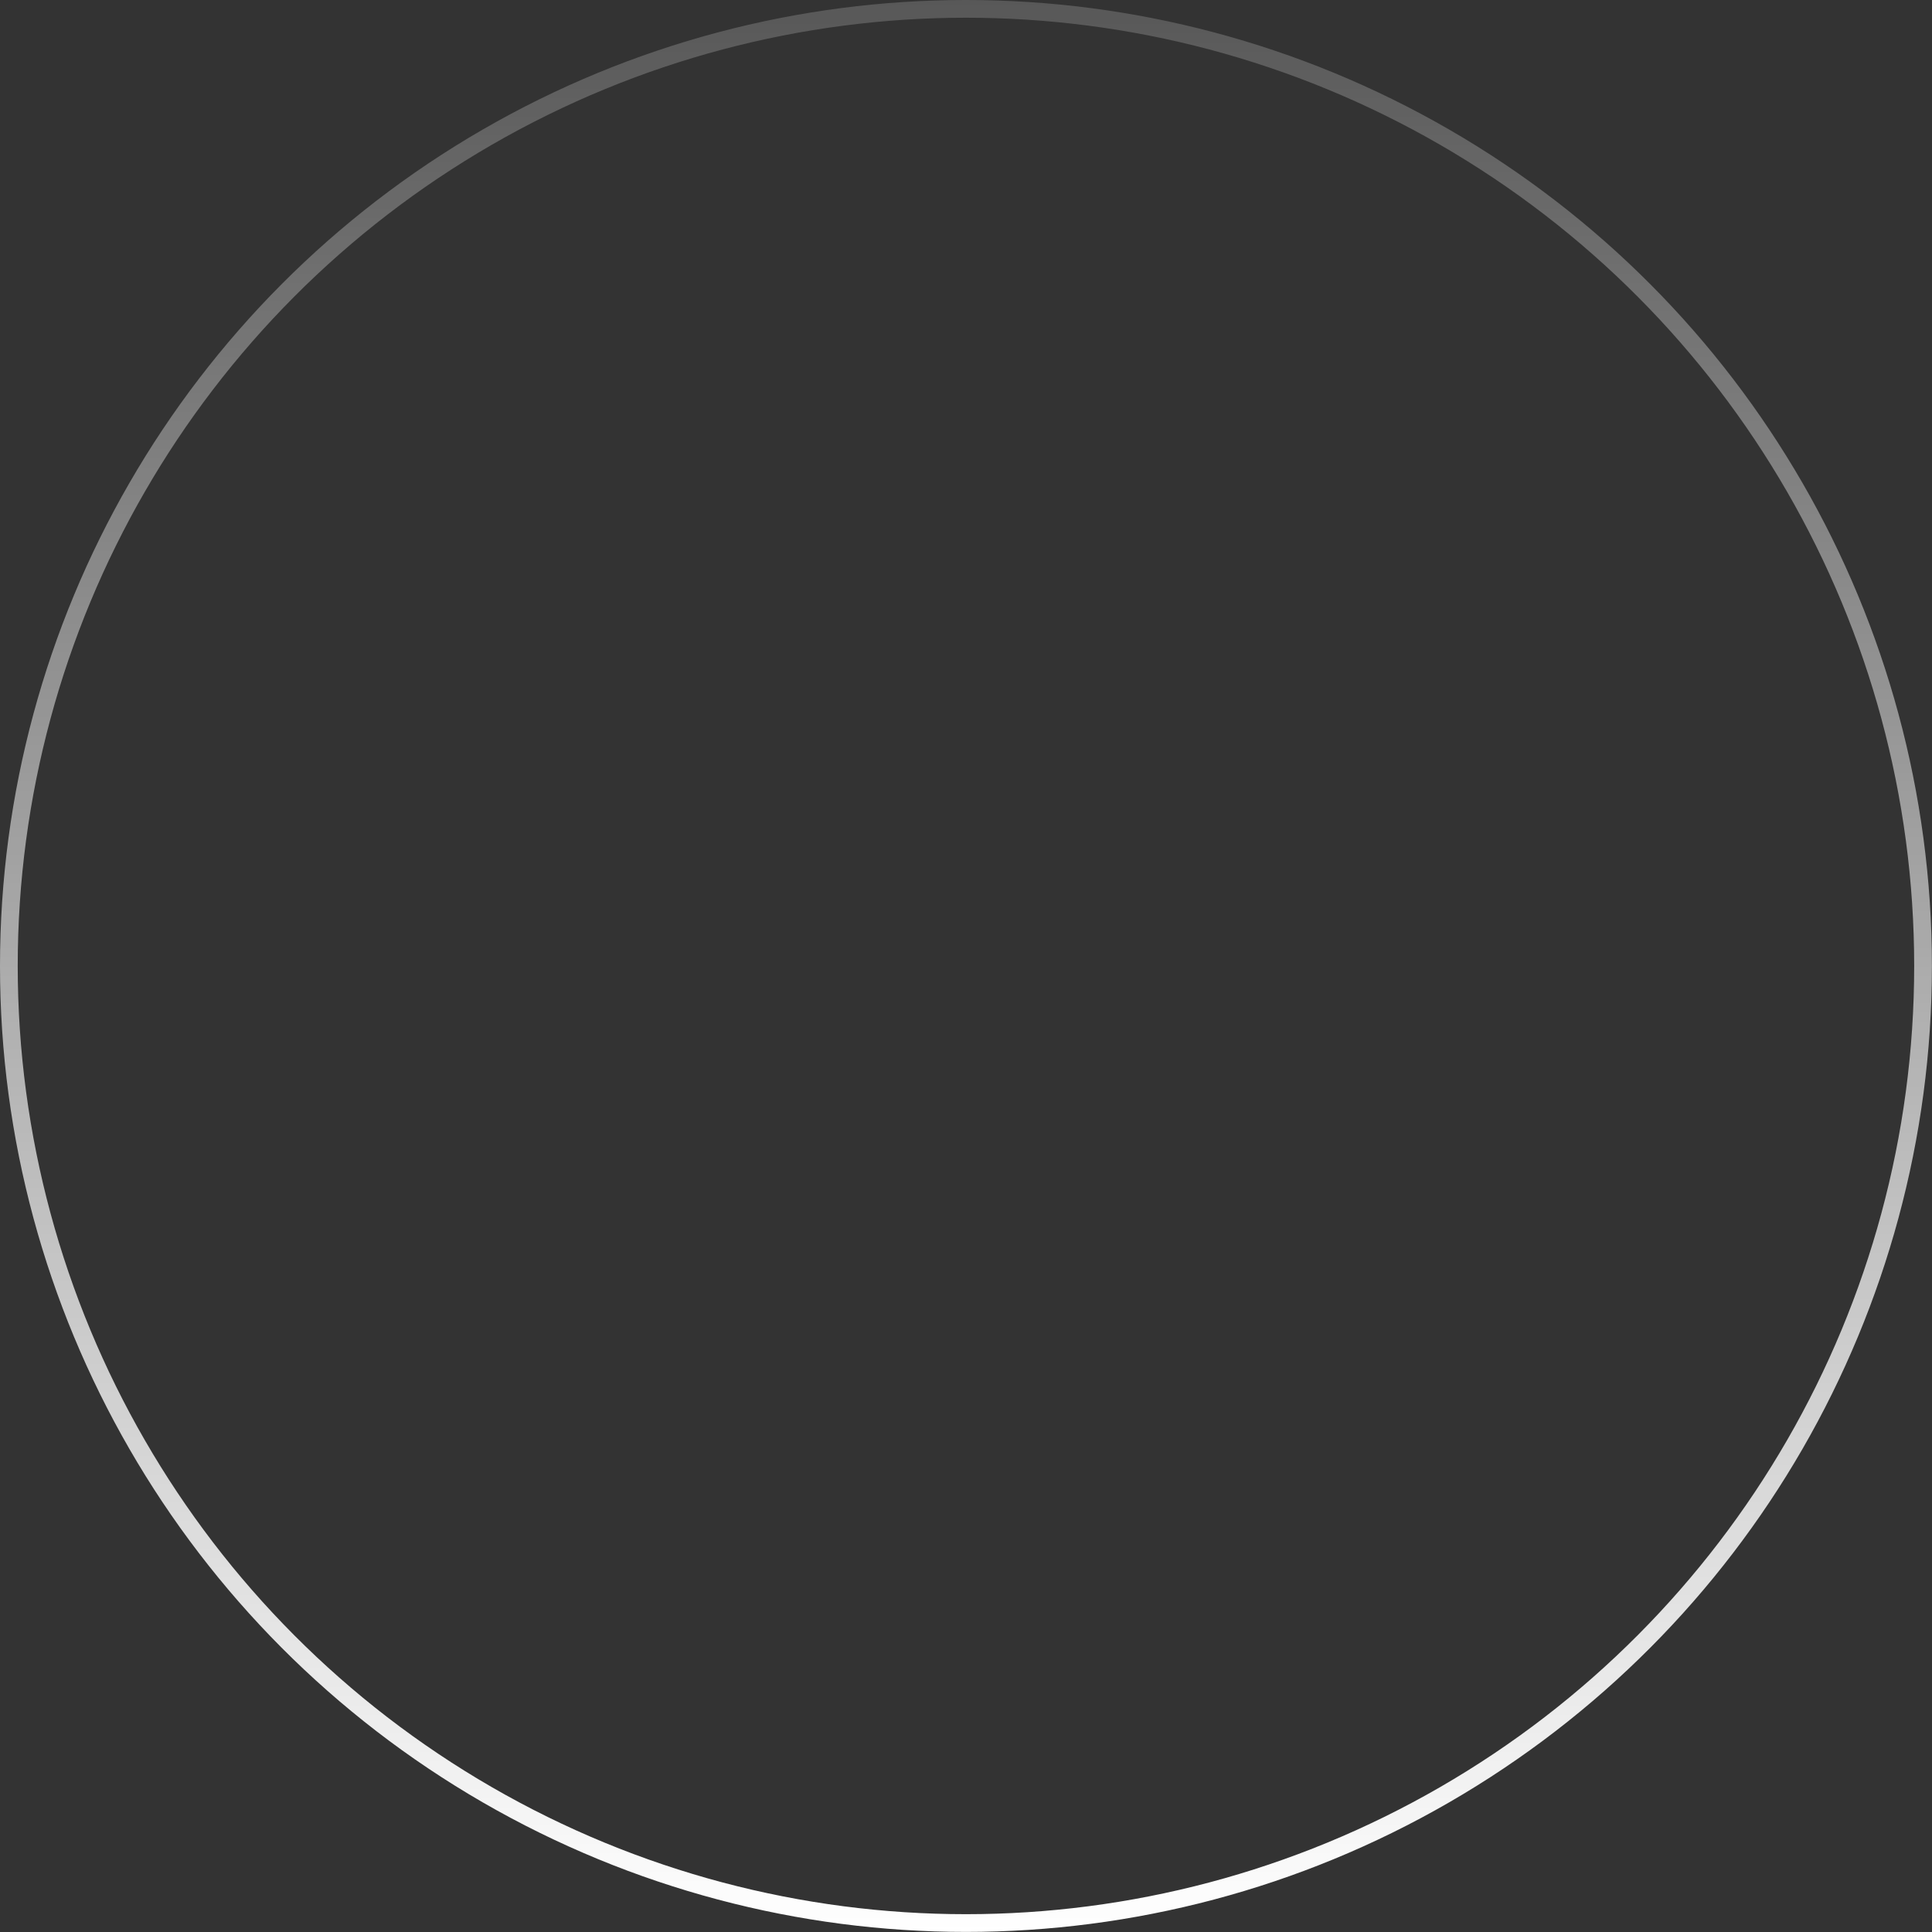 <?xml version="1.0" encoding="utf-8"?>
<svg xmlns="http://www.w3.org/2000/svg" fill="none" height="100%" overflow="visible" preserveAspectRatio="none" style="display: block;" viewBox="0 0 346 346" width="100%">
<rect x="0" y="0" width="346" height="346" fill="#333333" stroke="none"/>
<circle cx="172.992" cy="172.992" id="Ellipse 75" r="171.405" stroke="url(#paint0_linear_0_402)" stroke-width="3.175"/>
<defs>
<linearGradient gradientUnits="userSpaceOnUse" id="paint0_linear_0_402" x1="172.992" x2="172.992" y1="0" y2="345.985">
<stop stop-color="white" stop-opacity="0.18"/>
<stop offset="1" stop-color="white"/>
</linearGradient>
</defs>
</svg>
